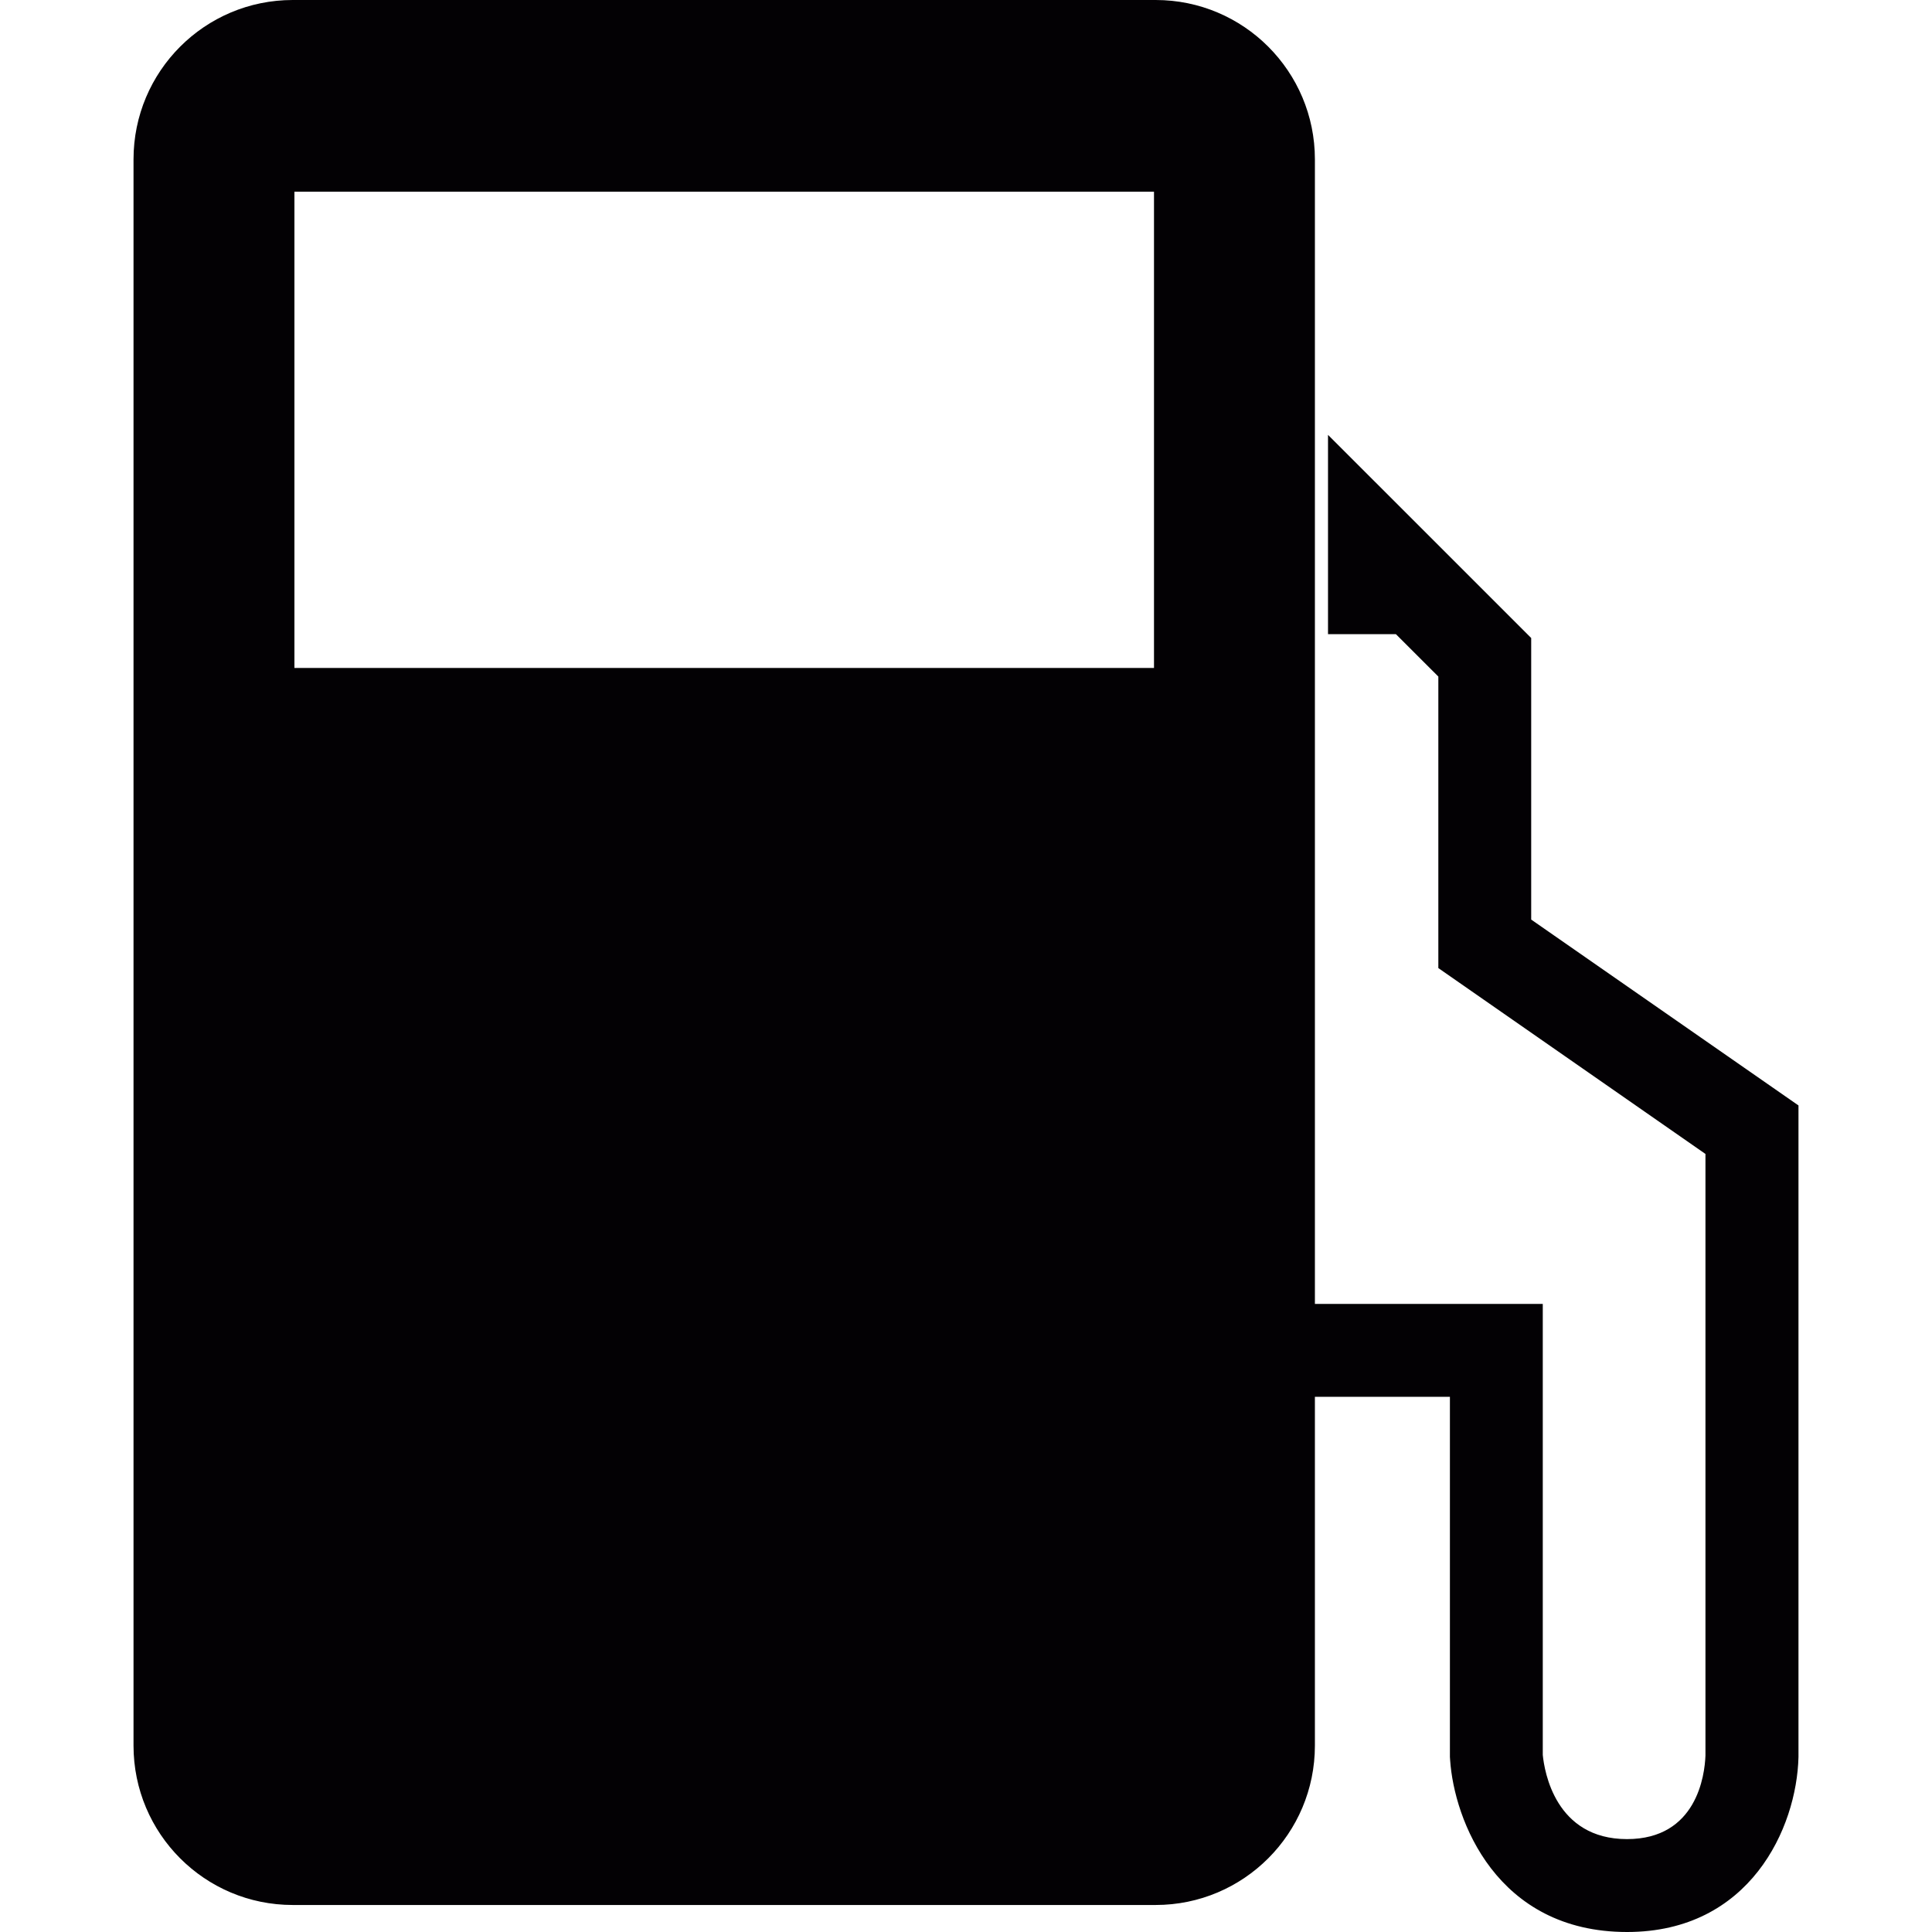 <?xml version="1.0" encoding="iso-8859-1"?>
<!-- Uploaded to: SVG Repo, www.svgrepo.com, Generator: SVG Repo Mixer Tools -->
<svg height="800px" width="800px" version="1.1" id="Capa_1" xmlns="http://www.w3.org/2000/svg" xmlns:xlink="http://www.w3.org/1999/xlink" 
	 viewBox="0 0 46.564 46.564" xml:space="preserve">
<g>
	<path style="fill:#030104;" d="M36.904,22.163v-6.786l-4.897-4.896v4.803h1.636l1.023,1.022v7.026l6.438,4.48V42.31
		c-0.017,0.472-0.208,2.015-1.891,2.015c-1.729,0-1.991-1.635-2.03-2.029v-10.87h-5.492V3.841C31.691,1.72,29.973,0,27.853,0H7.056
		C4.934,0,3.218,1.72,3.218,3.841v38.23c0,2.122,1.716,3.842,3.838,3.842h20.797c2.12,0,3.838-1.72,3.838-3.842v-8.406h3.254v8.68
		l0.005,0.074c0.096,1.434,1.11,4.145,4.265,4.145c2.96,0,4.091-2.508,4.131-4.219V26.643L36.904,22.163z M27.813,16.099H7.096V4.62
		h20.717V16.099L27.813,16.099z"/>
</g>
</svg>